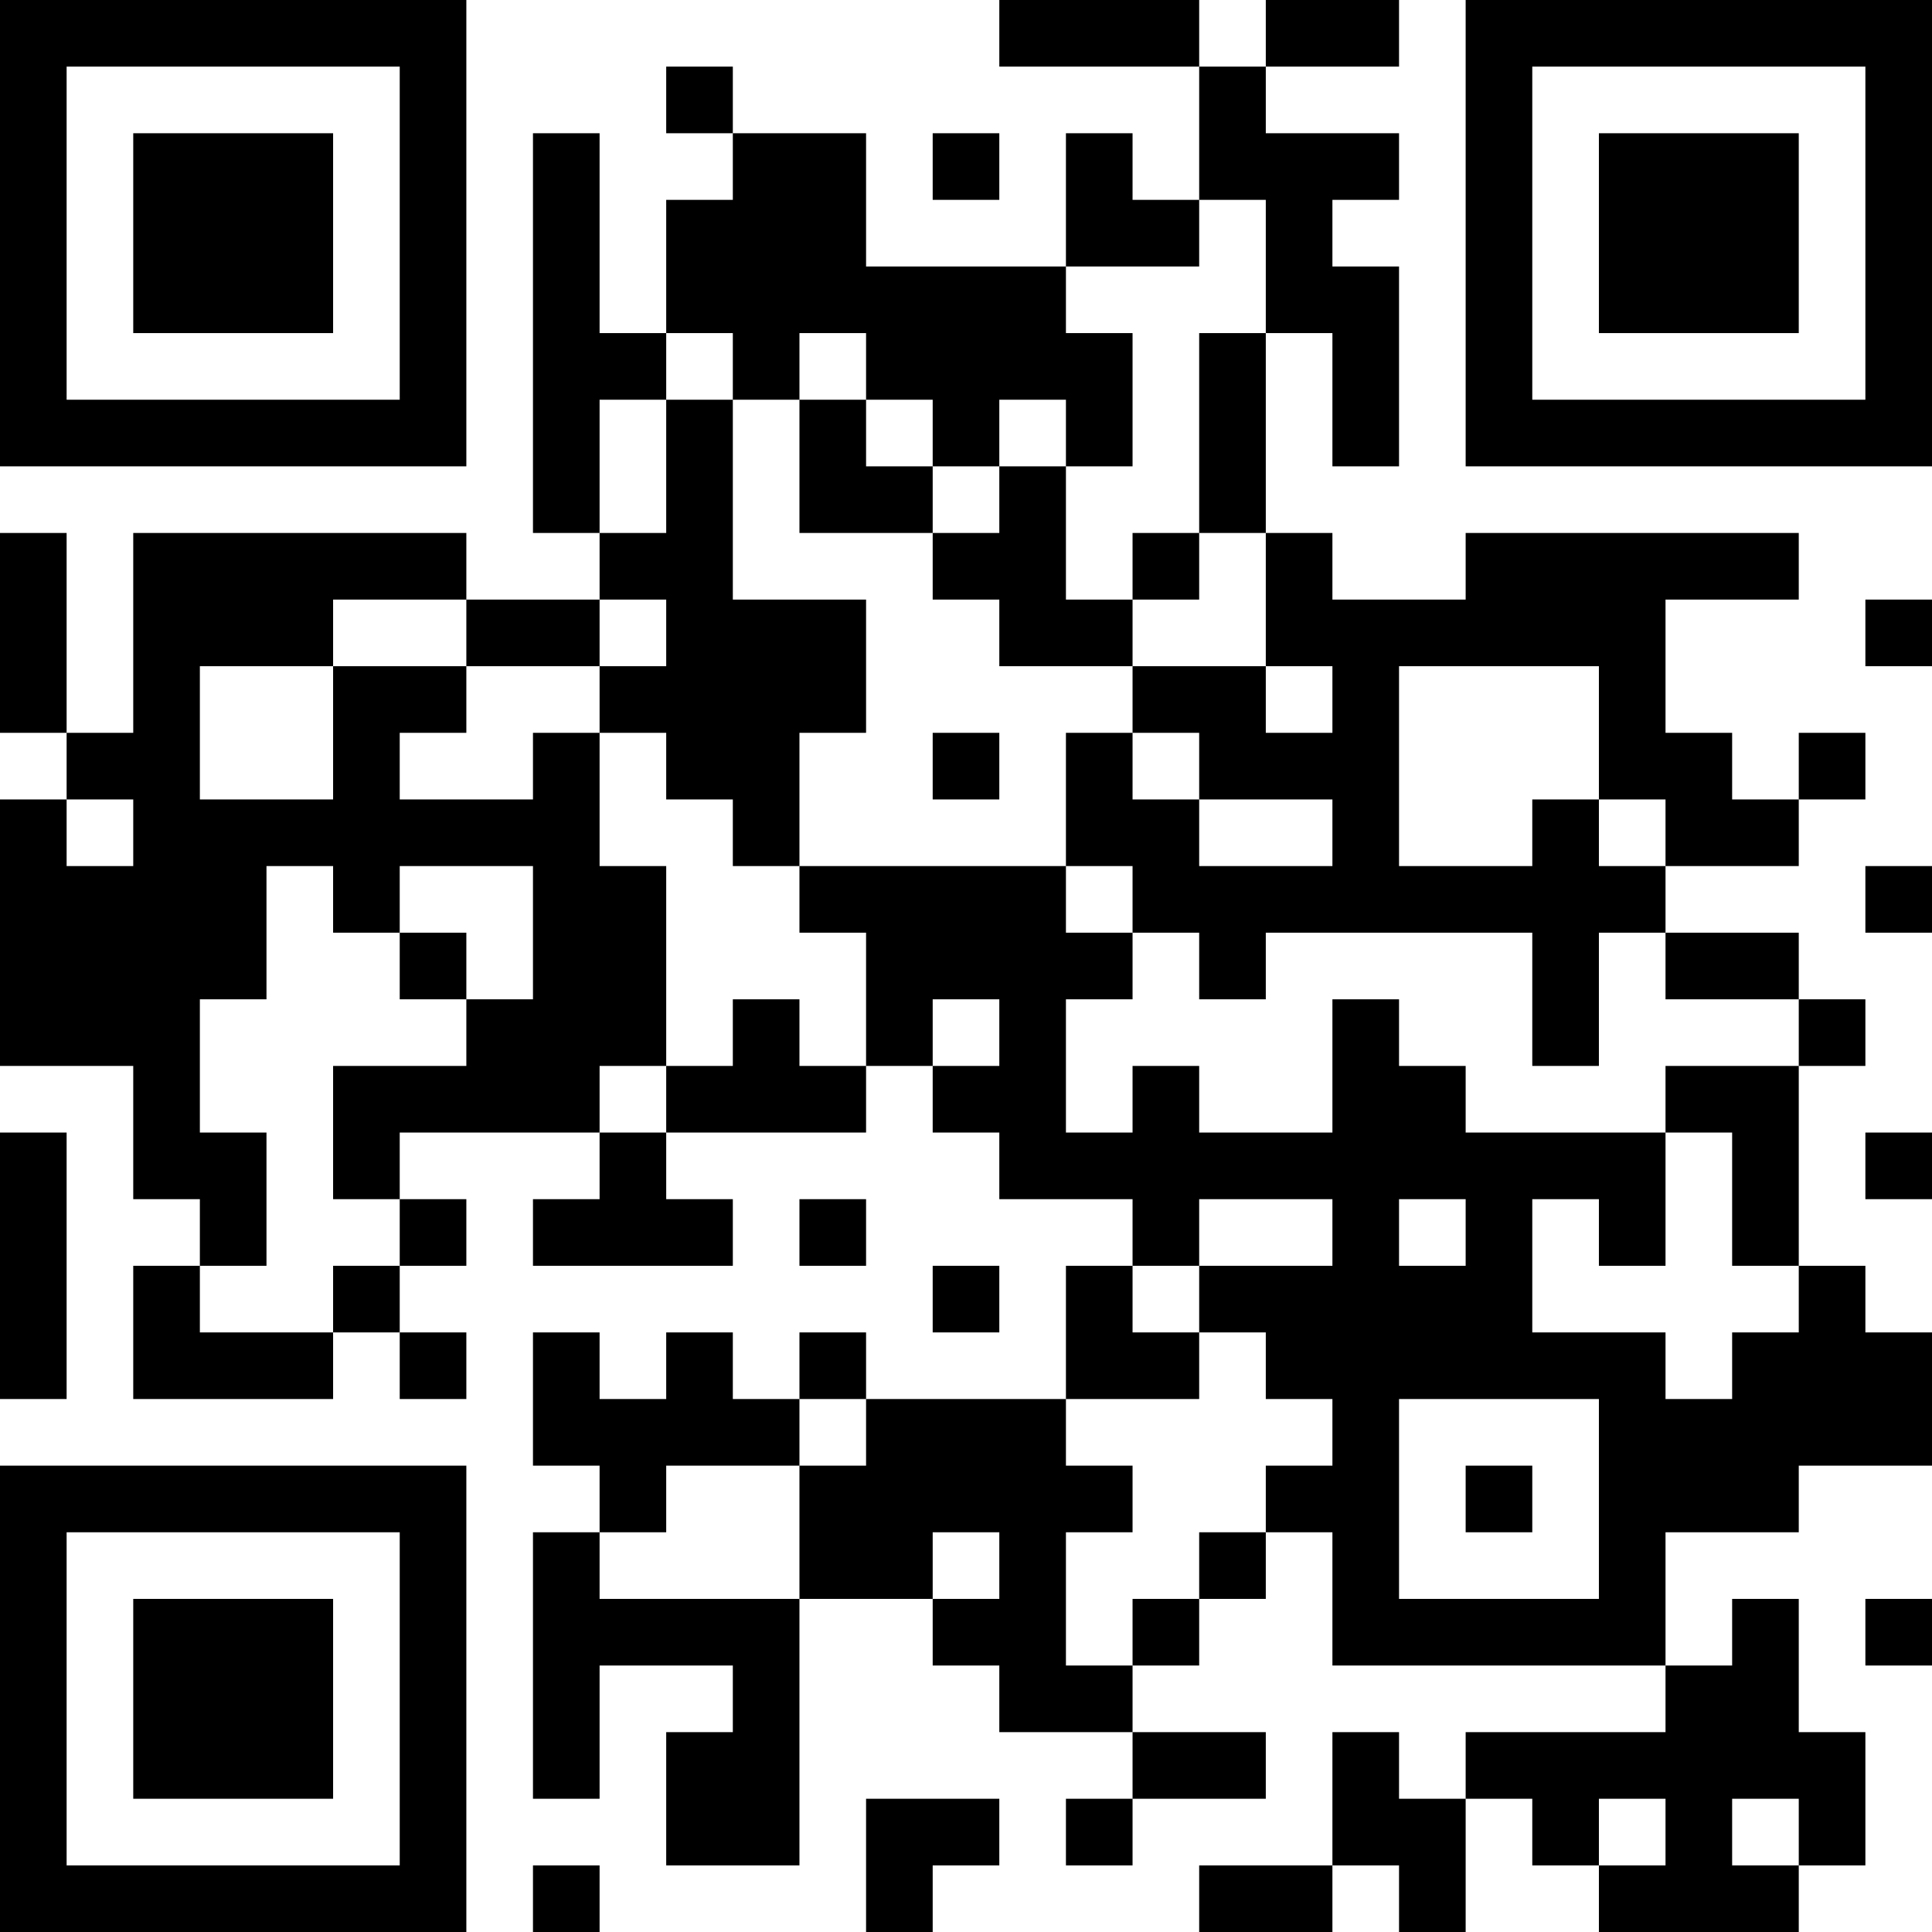 <?xml version="1.0" encoding="UTF-8"?><svg xmlns="http://www.w3.org/2000/svg" fill="#fff" height="29" style="fill: #fff;" viewBox="0 0 29 29" width="29"><path d="M0 0h29v29H0z"/><path d="M0 0.5h7m8 0h3m1 0h2m1 0h7M0 1.5h1m5 0h1m3 0h1m7 0h1m3 0h1m5 0h1M0 2.5h1m1 0h3m1 0h1m1 0h1m2 0h2m1 0h1m1 0h1m1 0h3m1 0h1m1 0h3m1 0h1M0 3.5h1m1 0h3m1 0h1m1 0h1m1 0h3m3 0h2m1 0h1m2 0h1m1 0h3m1 0h1M0 4.5h1m1 0h3m1 0h1m1 0h1m1 0h6m3 0h2m1 0h1m1 0h3m1 0h1M0 5.5h1m5 0h1m1 0h2m1 0h1m1 0h4m1 0h1m1 0h1m1 0h1m5 0h1M0 6.5h7m1 0h1m1 0h1m1 0h1m1 0h1m1 0h1m1 0h1m1 0h1m1 0h7M8 7.5h1m1 0h1m1 0h2m1 0h1m2 0h1M0 8.5h1m1 0h5m2 0h2m3 0h2m1 0h1m1 0h1m2 0h5M0 9.5h1m1 0h3m2 0h2m1 0h3m2 0h2m2 0h6m3 0h1M0 10.5h1m1 0h1m2 0h2m2 0h4m4 0h2m1 0h1m3 0h1M1 11.5h2m2 0h1m2 0h1m1 0h2m2 0h1m1 0h1m1 0h3m3 0h2m1 0h1M0 12.5h1m1 0h7m2 0h1m4 0h2m2 0h1m2 0h1m1 0h2M0 13.5h4m1 0h1m2 0h2m2 0h4m1 0h8m3 0h1M0 14.5h4m2 0h1m1 0h2m3 0h4m1 0h1m4 0h1m1 0h2M0 15.5h3m4 0h3m1 0h1m1 0h1m1 0h1m4 0h1m2 0h1m3 0h1M2 16.5h1m2 0h4m1 0h3m1 0h2m1 0h1m2 0h2m3 0h2M0 17.5h1m1 0h2m1 0h1m3 0h1m5 0h10m1 0h1m1 0h1M0 18.5h1m2 0h1m2 0h1m1 0h3m1 0h1m4 0h1m2 0h1m1 0h1m1 0h1m1 0h1M0 19.5h1m1 0h1m2 0h1m8 0h1m1 0h1m1 0h5m4 0h1M0 20.5h1m1 0h3m1 0h1m1 0h1m1 0h1m1 0h1m3 0h2m1 0h6m1 0h3M8 21.5h4m1 0h3m4 0h1m3 0h5M0 22.5h7m2 0h1m2 0h5m2 0h2m1 0h1m1 0h3M0 23.5h1m5 0h1m1 0h1m3 0h2m1 0h1m2 0h1m1 0h1m3 0h1M0 24.5h1m1 0h3m1 0h1m1 0h4m2 0h2m1 0h1m2 0h5m1 0h1m1 0h1M0 25.5h1m1 0h3m1 0h1m1 0h1m2 0h1m3 0h2m8 0h2M0 26.5h1m1 0h3m1 0h1m1 0h1m1 0h2m5 0h2m1 0h1m1 0h6M0 27.5h1m5 0h1m3 0h2m1 0h2m1 0h1m3 0h2m1 0h1m1 0h1m1 0h1M0 28.5h7m1 0h1m4 0h1m4 0h2m1 0h1m2 0h3" stroke="#000"/></svg>